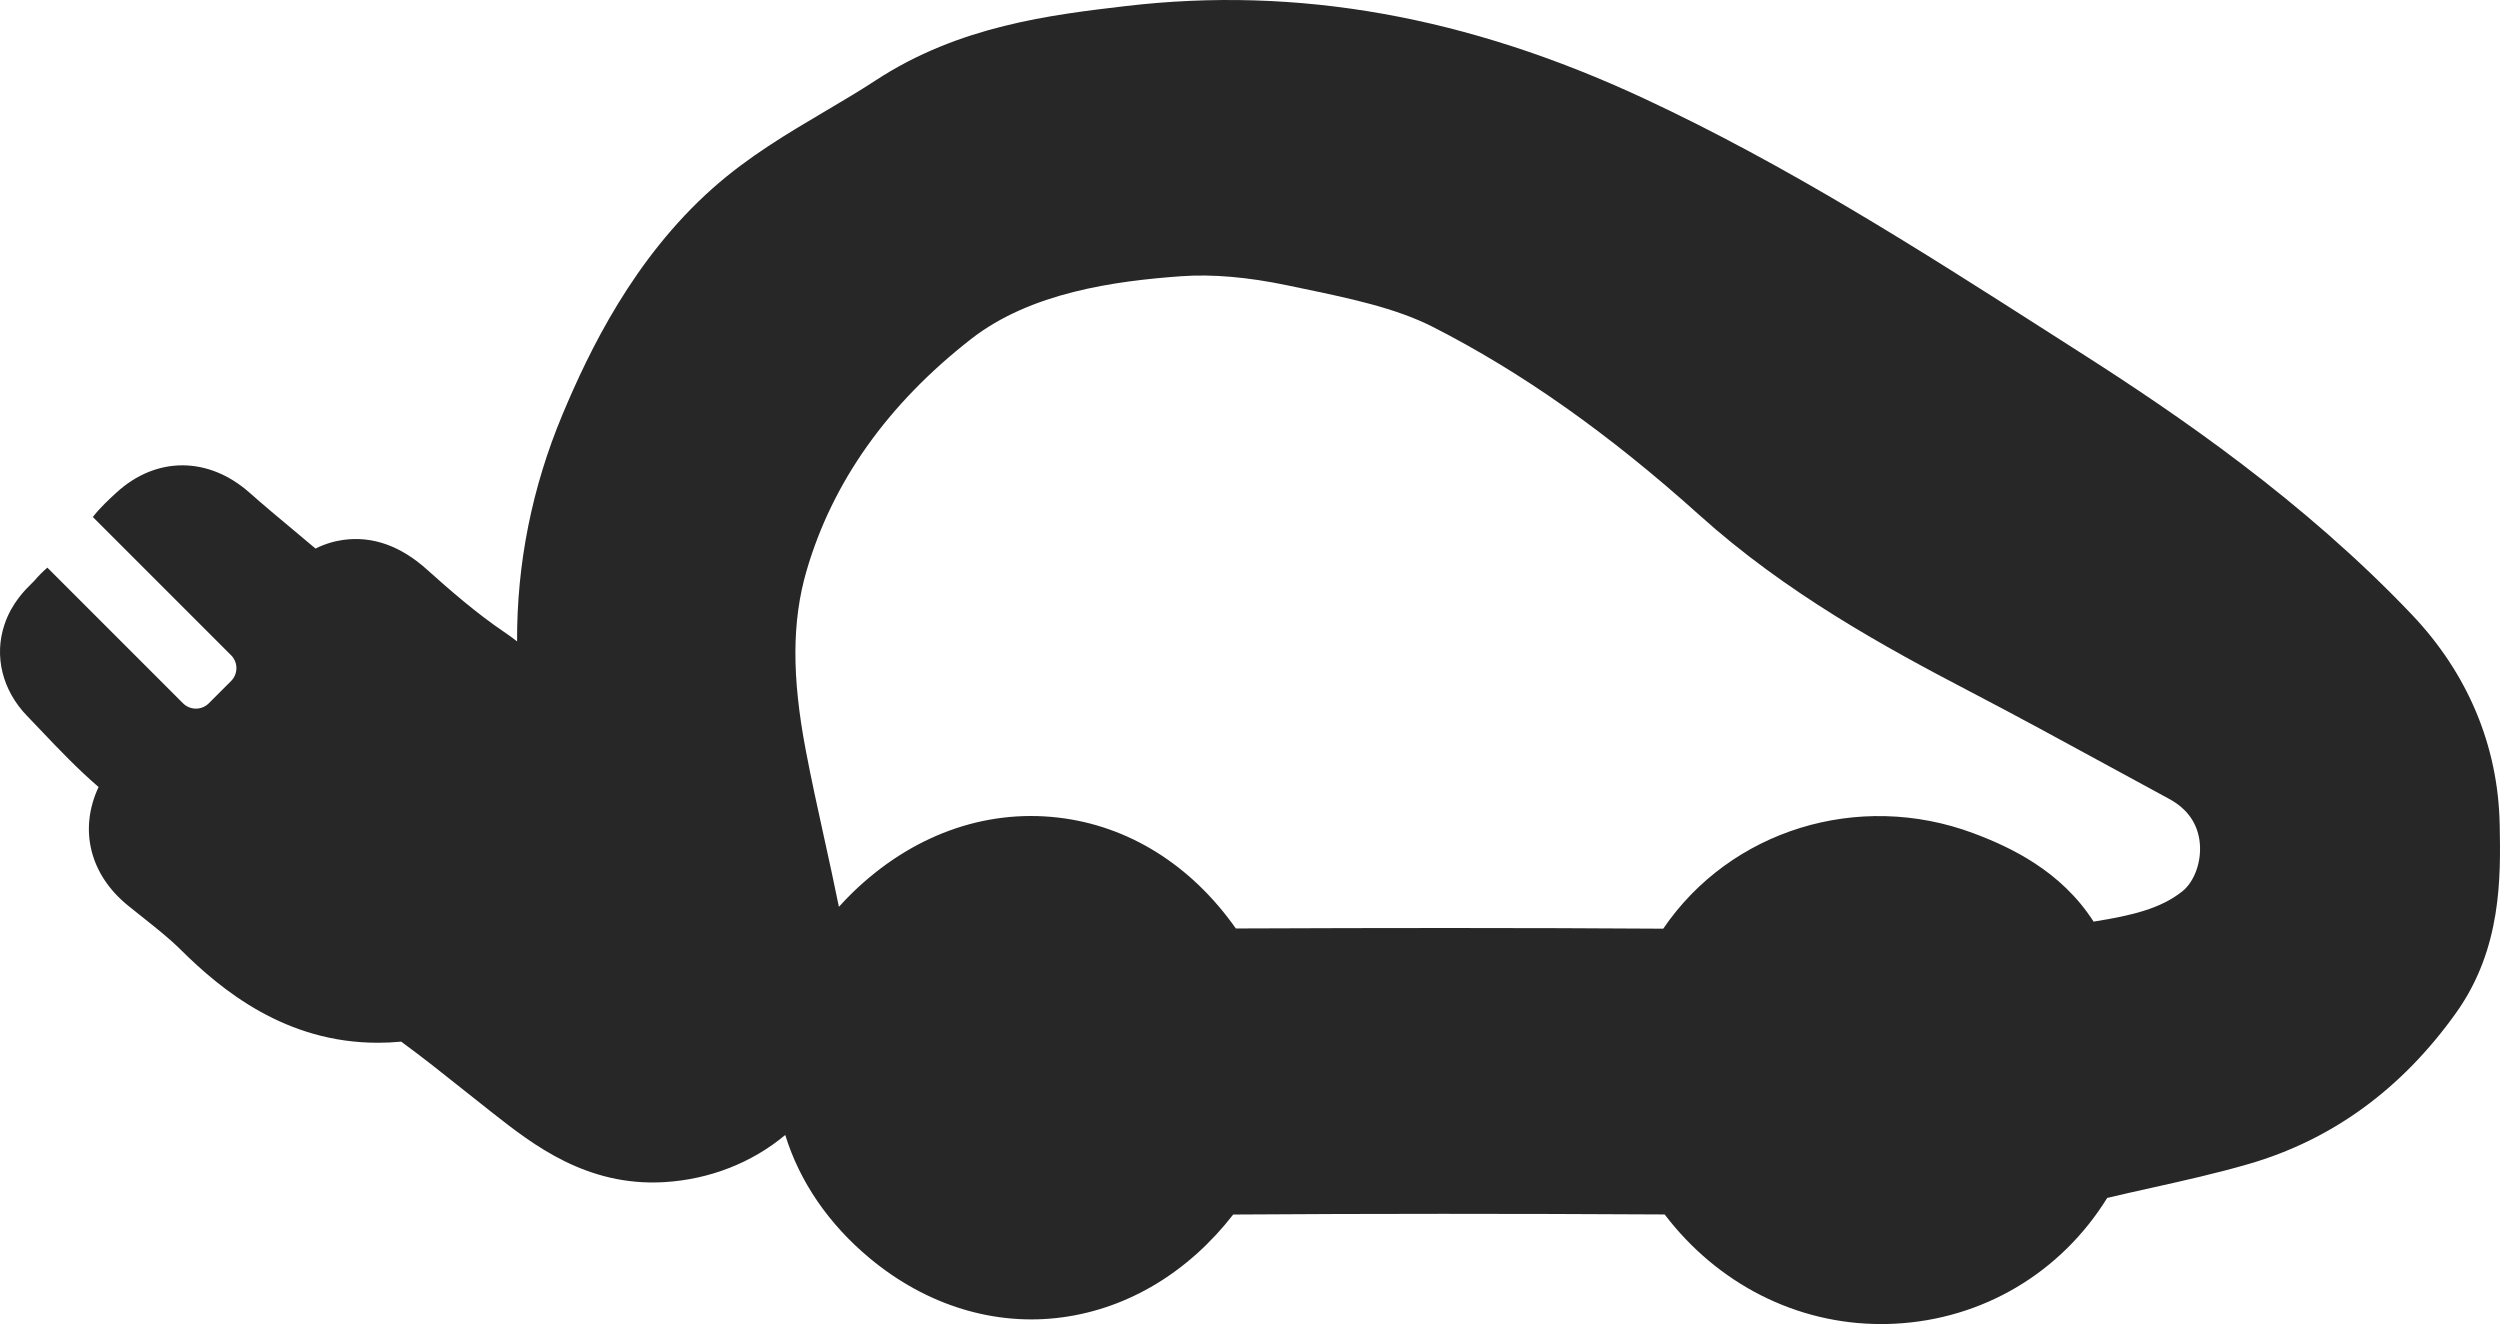 <?xml version="1.0" encoding="UTF-8"?><svg id="Calque_2" xmlns="http://www.w3.org/2000/svg" viewBox="0 0 952.99 504.72"><defs><style>.cls-1{fill:#272727;stroke-width:0px;}</style></defs><g id="Calque_2-2"><path class="cls-1" d="M952.87,314.33h0c-.55-29.93-12.14-57.62-33.51-80.08-41.22-43.33-89.11-76.08-126.23-99.78-3.96-2.53-7.92-5.06-11.87-7.59-49.07-31.38-99.8-63.82-154.53-89.32C559.26,6.12,494.59-5.4,429.06,2.32c-28.29,3.33-63.5,7.48-95.29,28.34-5.99,3.93-12.31,7.66-19,11.61-14.48,8.55-29.46,17.39-43.06,29.47-30.2,26.81-47.14,62.03-57.26,86.2-11.64,27.8-17.47,56.92-17.34,86.56-1.57-1.23-3.21-2.42-4.91-3.57-10.55-7.14-20.81-16.05-29.47-23.84-10.01-8.99-20.69-12.79-31.73-11.3-3.14.42-6.84,1.38-10.73,3.32-2.77-2.34-5.52-4.64-8.24-6.91-5.9-4.92-11.48-9.58-16.91-14.39-15.69-13.89-35.6-13.9-50.74-.03-2.84,2.61-6.11,5.62-9,9.29l52.72,52.72c2.69,2.69,2.69,7.1,0,9.8l-8.52,8.52c-2.69,2.69-7.1,2.69-9.8,0l-51.73-51.73c-1.73,1.49-3.45,3.21-5.14,5.2-.15.15-.3.29-.45.44-2.78,2.72-7.96,7.77-10.73,15.98-4.08,12.08-.86,25.14,8.6,34.92,1.81,1.87,3.61,3.77,5.41,5.66,6.8,7.15,13.8,14.51,21.83,21.43-7.53,16.15-3.41,33.38,11.31,45.26,1.74,1.41,3.5,2.8,5.25,4.2,5.4,4.29,10.5,8.33,14.66,12.47,15.87,15.77,40.22,35.56,75.23,35.56,2.9,0,5.87-.14,8.92-.42,7.95,5.8,15.7,11.97,23.88,18.49,3.41,2.71,6.81,5.43,10.25,8.12l.98.77c15.01,11.79,35.57,27.92,65.16,26.17,17.33-1.03,33.52-7.43,46.12-17.98,5.44,17.69,16.48,33.92,32.28,47.05,21.65,17.99,47.72,25.96,73.43,22.45,25.15-3.43,48.02-17.25,65.05-39.17,52.12-.35,106.1-.36,164.47-.03,20.2,26.51,50.27,41.78,82.52,41.78,1.72,0,3.44-.04,5.17-.13,33.63-1.7,63.36-19.44,81.01-47.95,5.55-1.33,11.18-2.58,17.06-3.89,12.03-2.68,24.46-5.45,36.91-9.06,31.78-9.22,58.38-28.62,79.05-57.65,17.45-24.5,16.96-51.78,16.6-71.7ZM831.85,339.81c-8.28,6.57-18.97,9.13-33.78,11.51-12.42-19.39-31.8-28.45-45.72-33.66-43.96-16.46-92.82-1.18-118.33,36.35-25.67-.17-52.33-.26-81.79-.26-24.73,0-51.43.06-81.13.18-17.06-24.24-40.97-39.19-67.82-42.28-28.2-3.25-56.04,6.95-78.39,28.71-1.78,1.73-3.48,3.51-5.1,5.32-1.82-9.02-3.78-17.91-5.7-26.65-2.39-10.84-4.85-22.06-6.92-32.95-5.37-28.21-5.29-49.32.27-68.45,9.84-33.87,30.95-63.62,62.73-88.4,22.73-17.73,54.7-22.1,80.03-23.93,11.84-.86,25.47.31,40.53,3.47l4.83,1.01c18.68,3.89,36.32,7.56,50.55,14.79,33.93,17.27,67.22,40.77,101.77,71.85,32.82,29.54,70.5,50.21,103.23,67.27,17.54,9.14,35.31,18.83,52.5,28.2,7.72,4.21,15.44,8.42,23.18,12.6,7.16,3.87,11.12,9.62,11.78,17.08.62,7.1-2.13,14.59-6.7,18.23Z"/></g></svg>